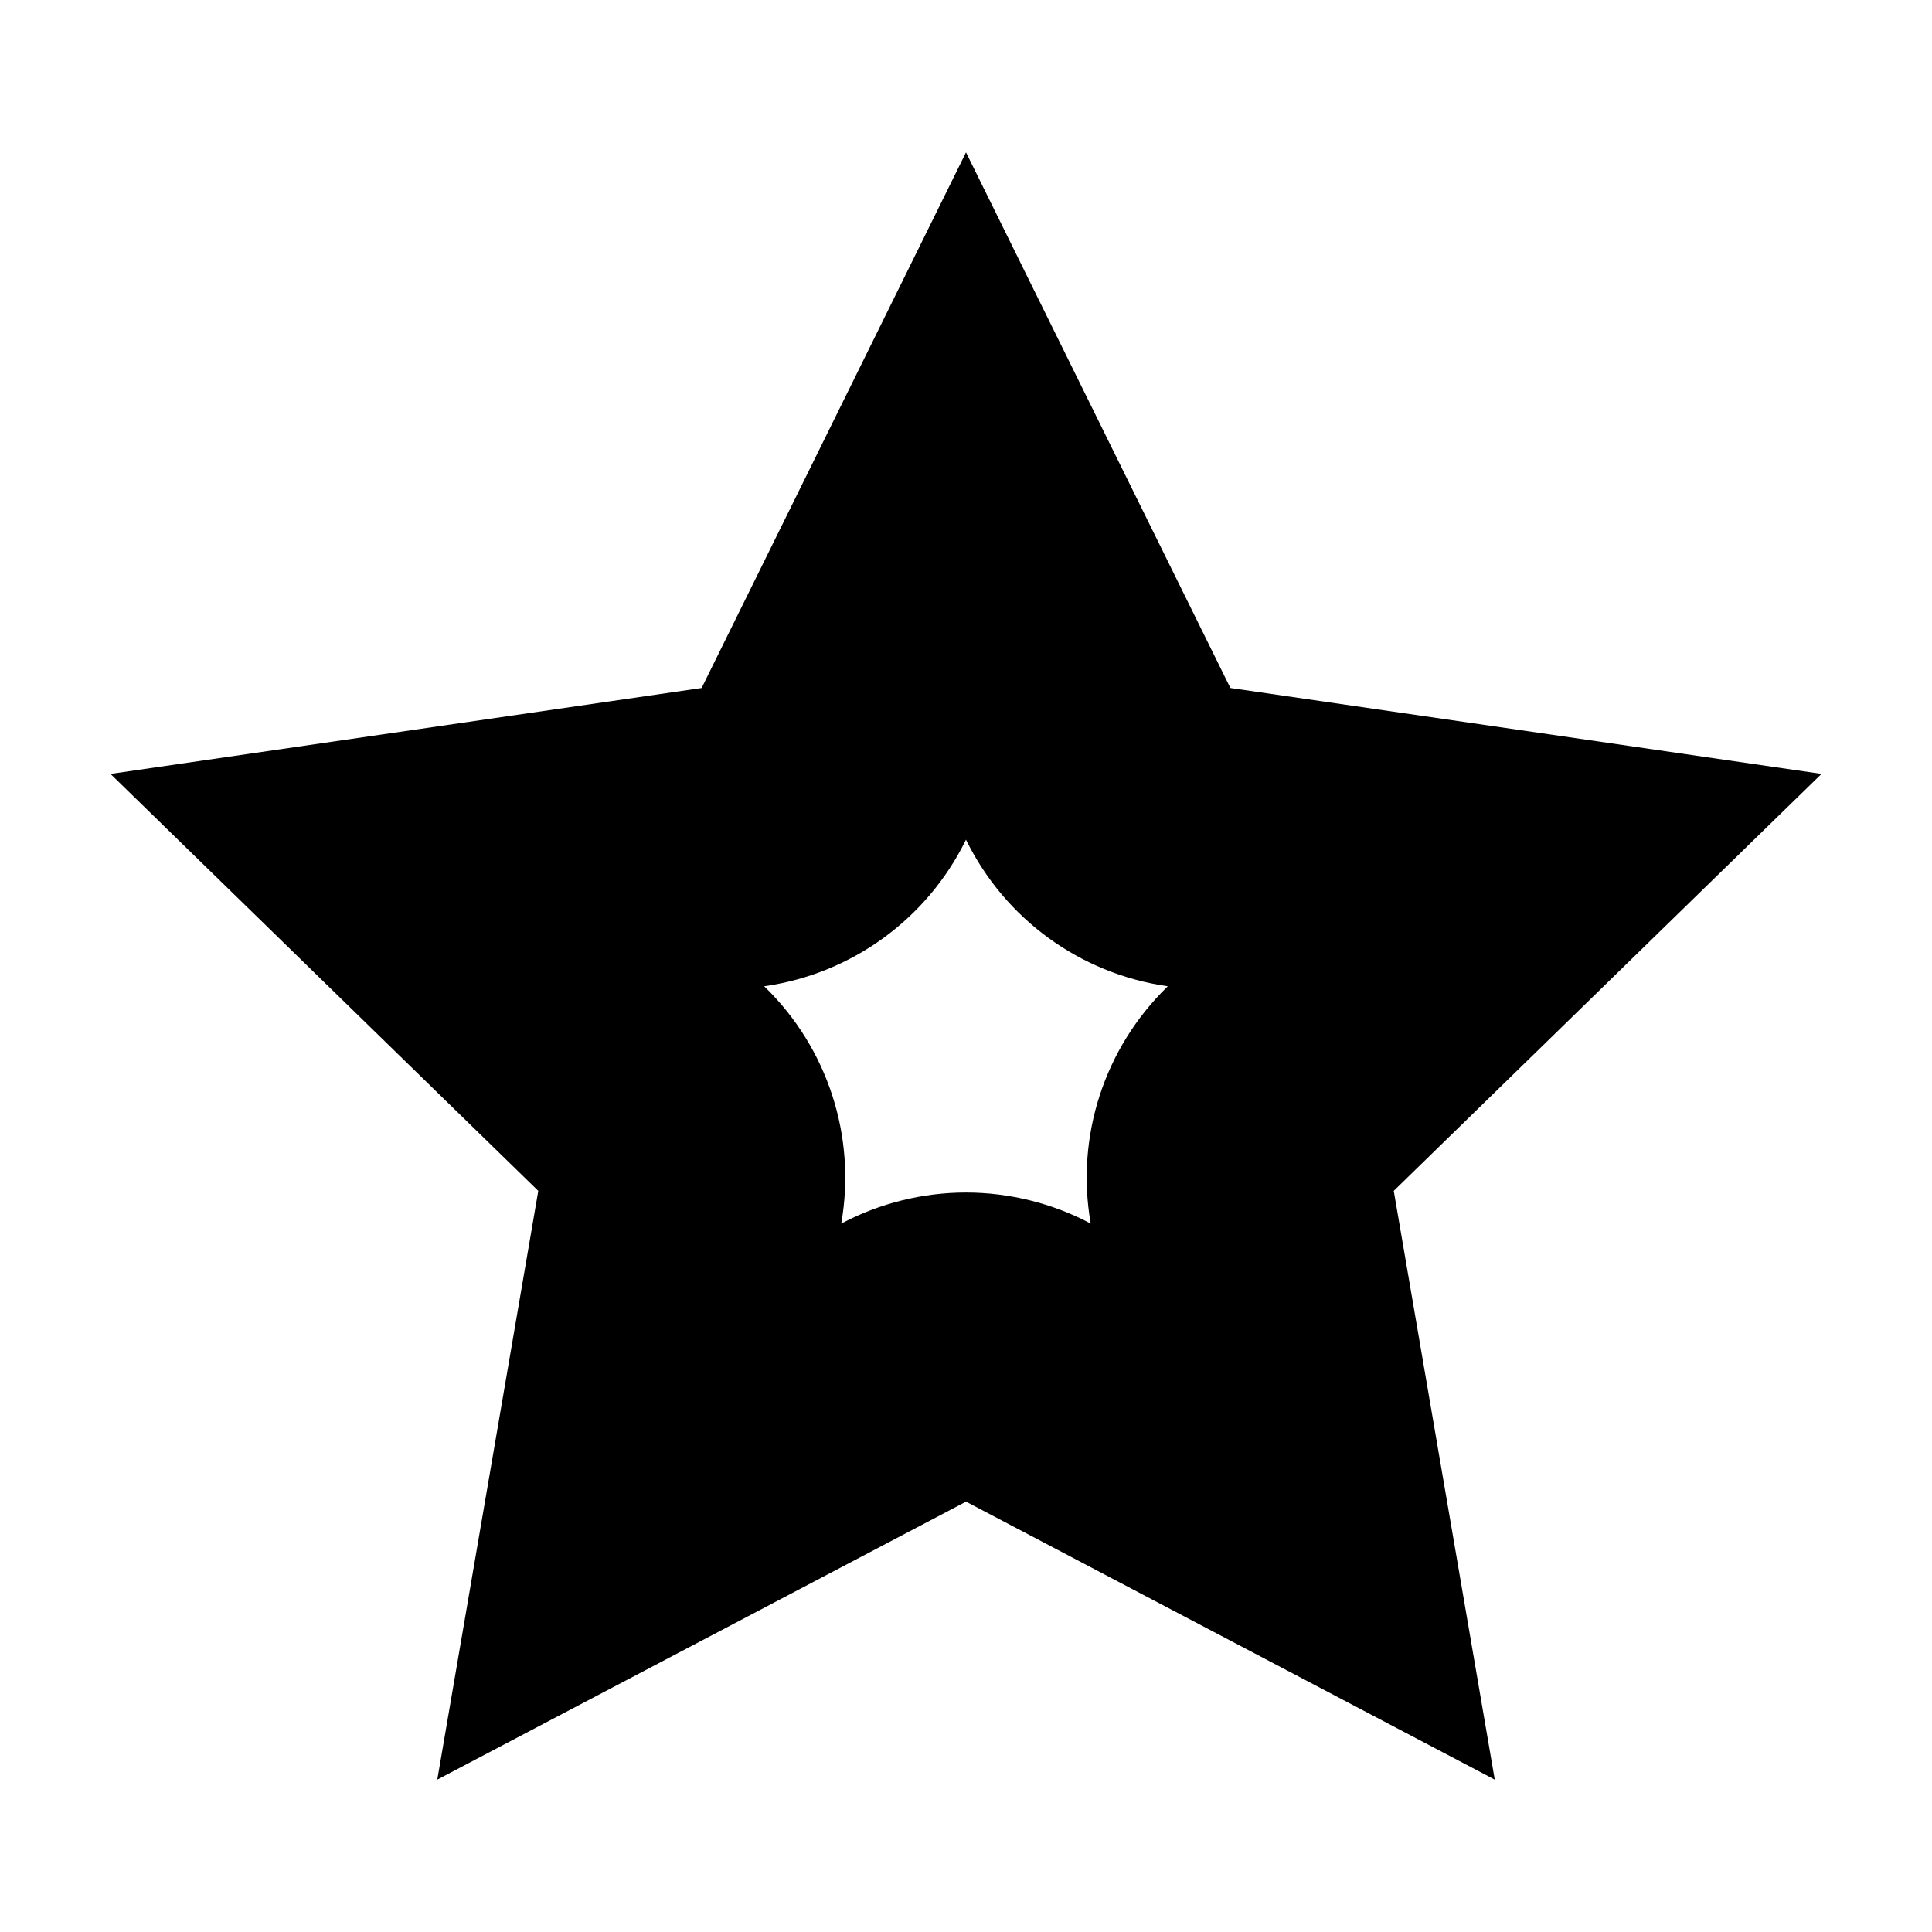 <?xml version="1.0" encoding="UTF-8"?>
<!-- The Best Svg Icon site in the world: iconSvg.co, Visit us! https://iconsvg.co -->
<svg fill="#000000" width="800px" height="800px" version="1.1" viewBox="144 144 512 512" xmlns="http://www.w3.org/2000/svg">
 <path d="m400 184.38-70.062 141.95-156.65 22.766 113.36 110.5-26.762 156.02 140.12-73.664 140.12 73.668-26.766-156.03 113.36-110.5-156.66-22.766zm-53.293 221.18-0.191-0.188 0.266-0.039c22.98-3.34 42.828-17.766 53.102-38.586l0.117-0.227 0.109 0.23c10.277 20.816 30.129 35.246 53.105 38.586l0.266 0.039-0.191 0.188c-16.625 16.207-24.215 39.551-20.285 62.434l0.047 0.258-0.23-0.121c-10.082-5.301-21.434-8.102-32.824-8.102s-22.742 2.801-32.824 8.102l-0.23 0.121 0.039-0.258c3.938-22.883-3.648-46.227-20.273-62.438z"/>
</svg>